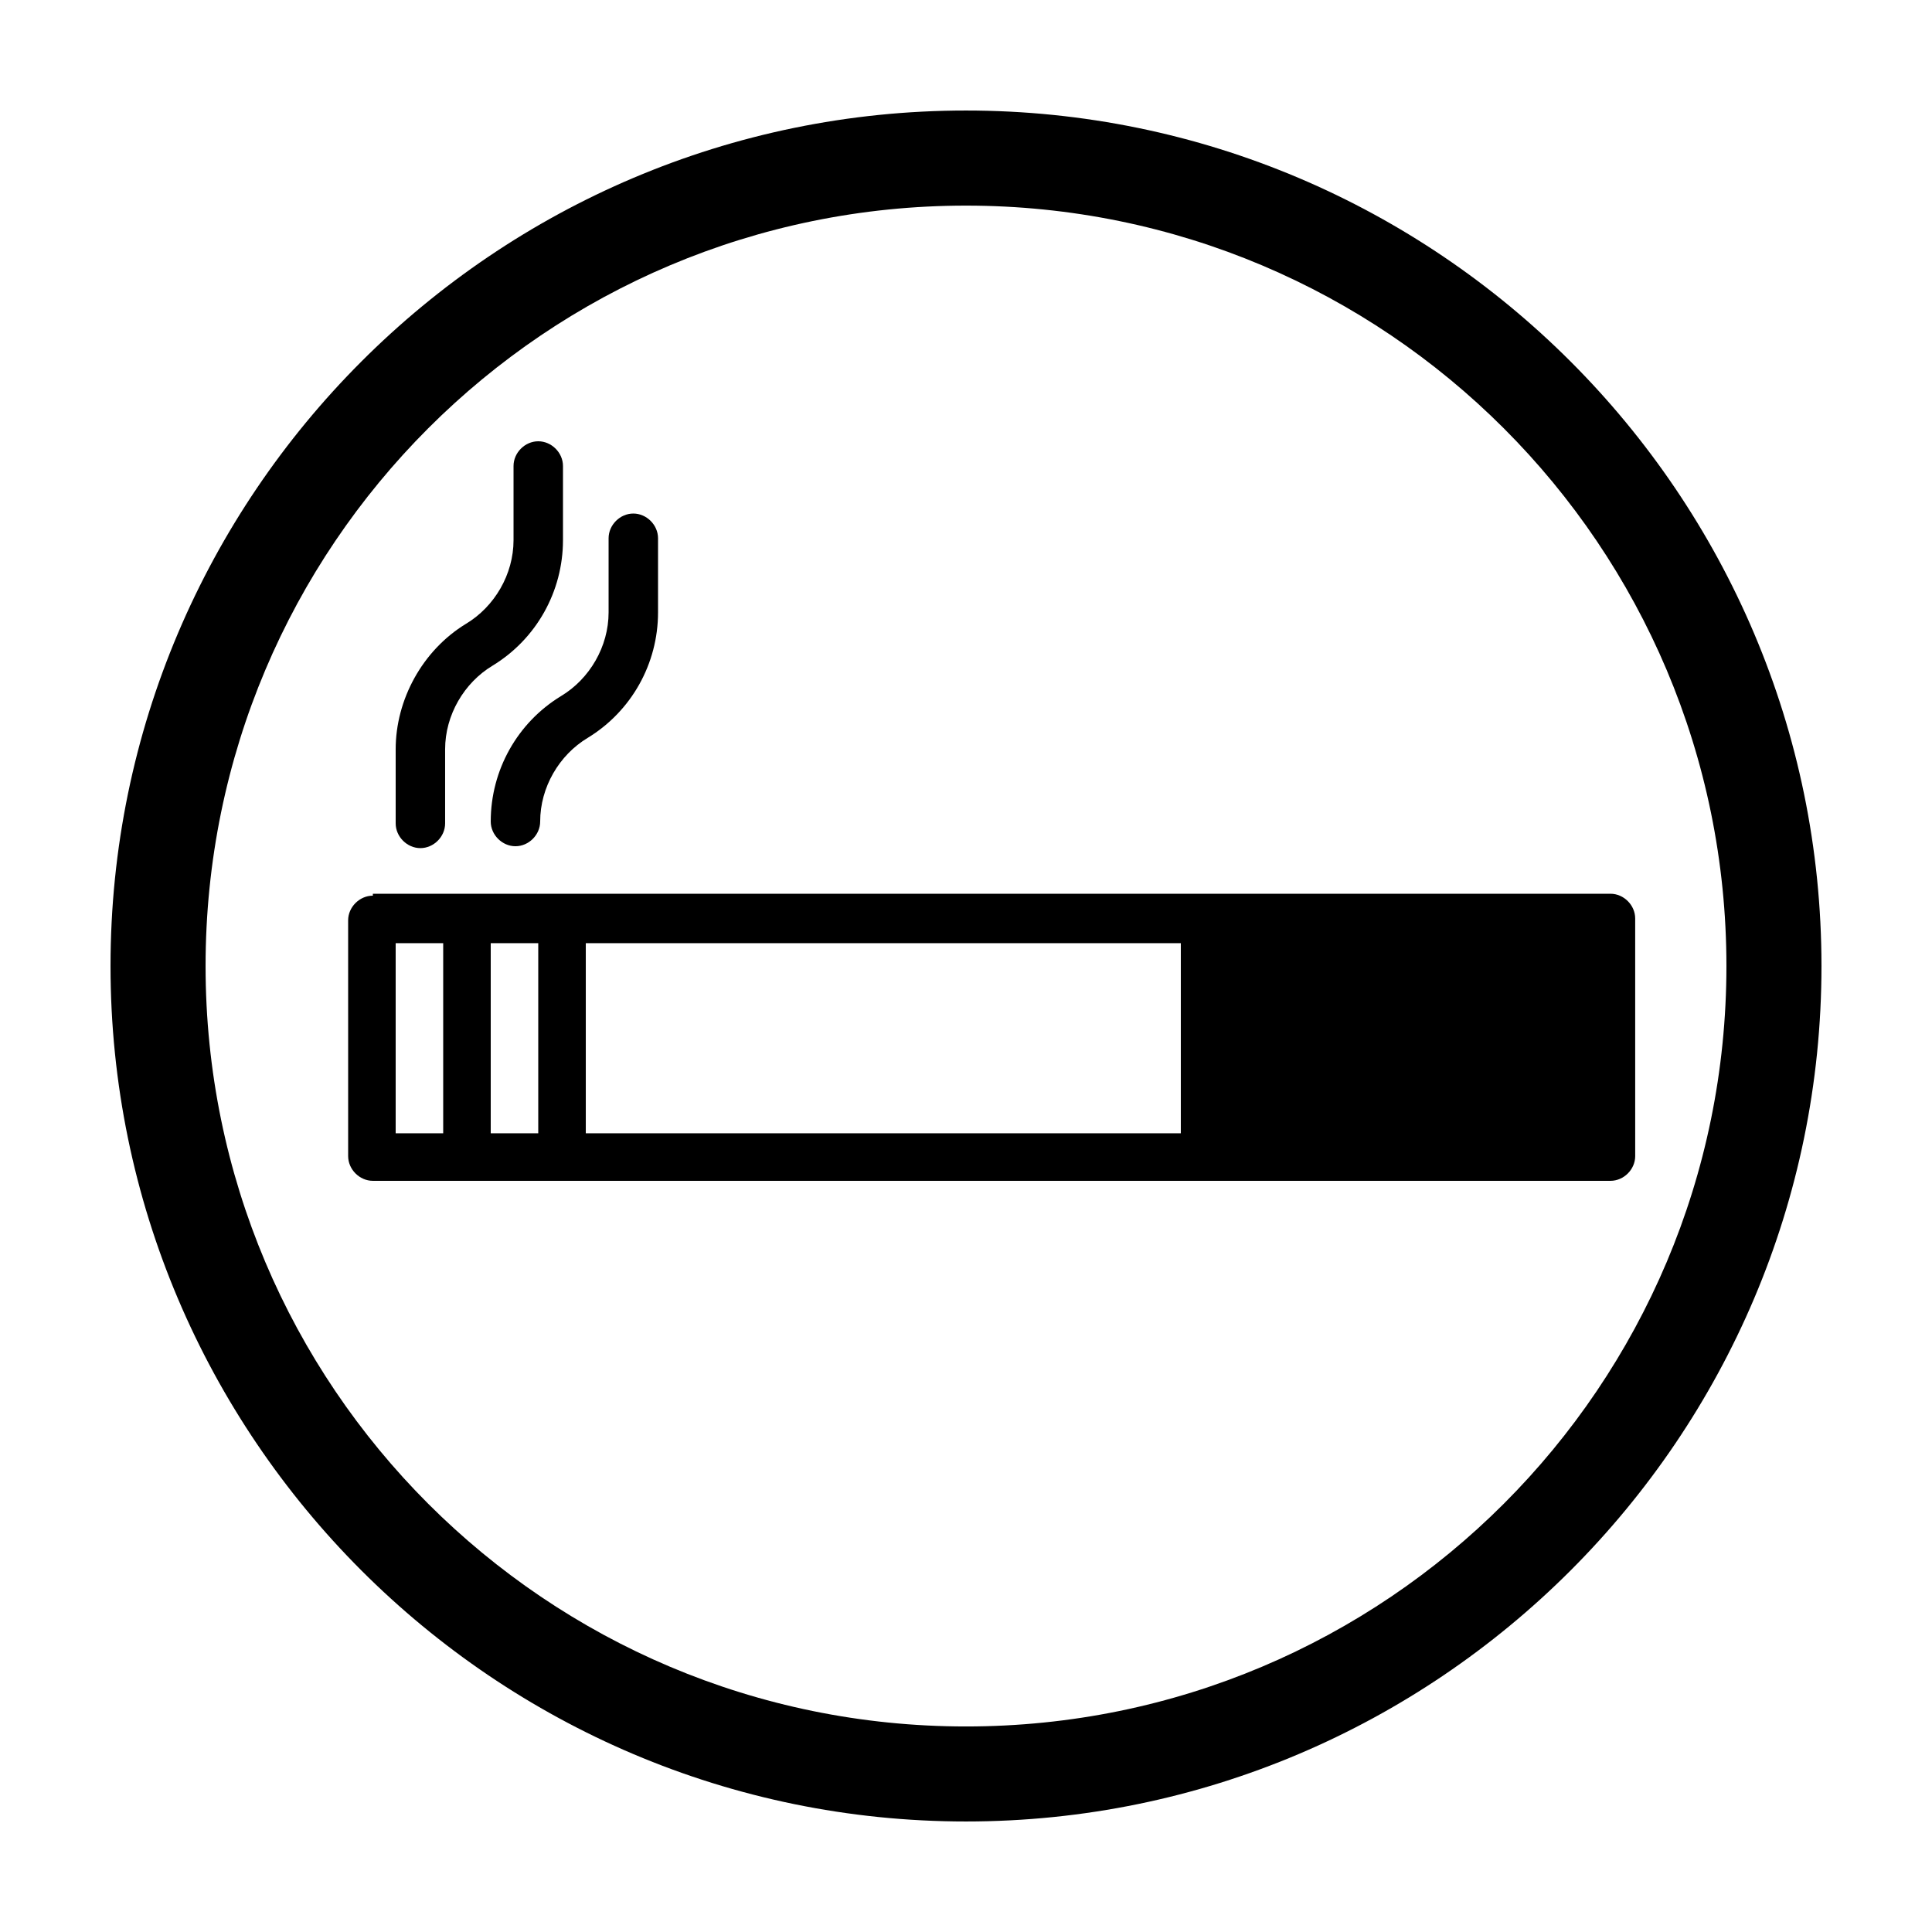 <?xml version="1.0" encoding="UTF-8"?>
<!-- Uploaded to: ICON Repo, www.iconrepo.com, Generator: ICON Repo Mixer Tools -->
<svg fill="#000000" width="800px" height="800px" version="1.1" viewBox="144 144 512 512" xmlns="http://www.w3.org/2000/svg">
 <g>
  <path d="m242.81 381.36c-3.527 0-6.551 3.023-6.551 6.551l0.004 62.469c0 3.527 3.023 6.551 6.551 6.551h327.98c3.527 0 6.551-3.023 6.551-6.551l-0.004-62.977c0-3.527-3.023-6.551-6.551-6.551l-107.81 0.004h-220.17zm18.641 62.973h-12.594v-50.383h12.594zm25.191 0h-12.594v-50.383h12.594zm170.29 0h-157.69v-50.383h157.69z"/>
  <path d="m255.41 368.76c3.527 0 6.551-3.023 6.551-6.551v-19.648c0-9.07 5.039-17.633 12.594-22.168 11.586-7.055 18.641-19.648 18.641-33.25v-19.648c0-3.527-3.023-6.551-6.551-6.551s-6.551 3.023-6.551 6.551v19.648c0 9.07-5.039 17.633-12.594 22.168-11.586 7.055-18.641 20.152-18.641 33.25v19.648c0 3.527 3.023 6.551 6.551 6.551z"/>
  <path d="m274.05 361.71c0 3.527 3.023 6.551 6.551 6.551s6.551-3.023 6.551-6.551c0-9.07 5.039-17.633 12.594-22.168 11.586-7.055 18.641-19.648 18.641-33.25v-19.648c0-3.527-3.023-6.551-6.551-6.551-3.527 0-6.551 3.023-6.551 6.551v19.648c0 9.07-5.039 17.633-12.594 22.168-11.59 7.051-18.641 19.645-18.641 33.25z"/>
  <path d="m400 173.29c-124.95 0-226.71 101.77-226.71 226.71s101.77 226.71 226.71 226.71 226.71-101.77 226.71-226.71c-0.004-124.95-101.77-226.71-226.71-226.71zm0 428.24c-111.34 0-201.52-90.184-201.52-201.52 0-111.34 90.184-201.52 201.52-201.52 111.34 0 201.52 90.184 201.52 201.52s-90.184 201.52-201.52 201.52z"/>
 </g>
</svg>